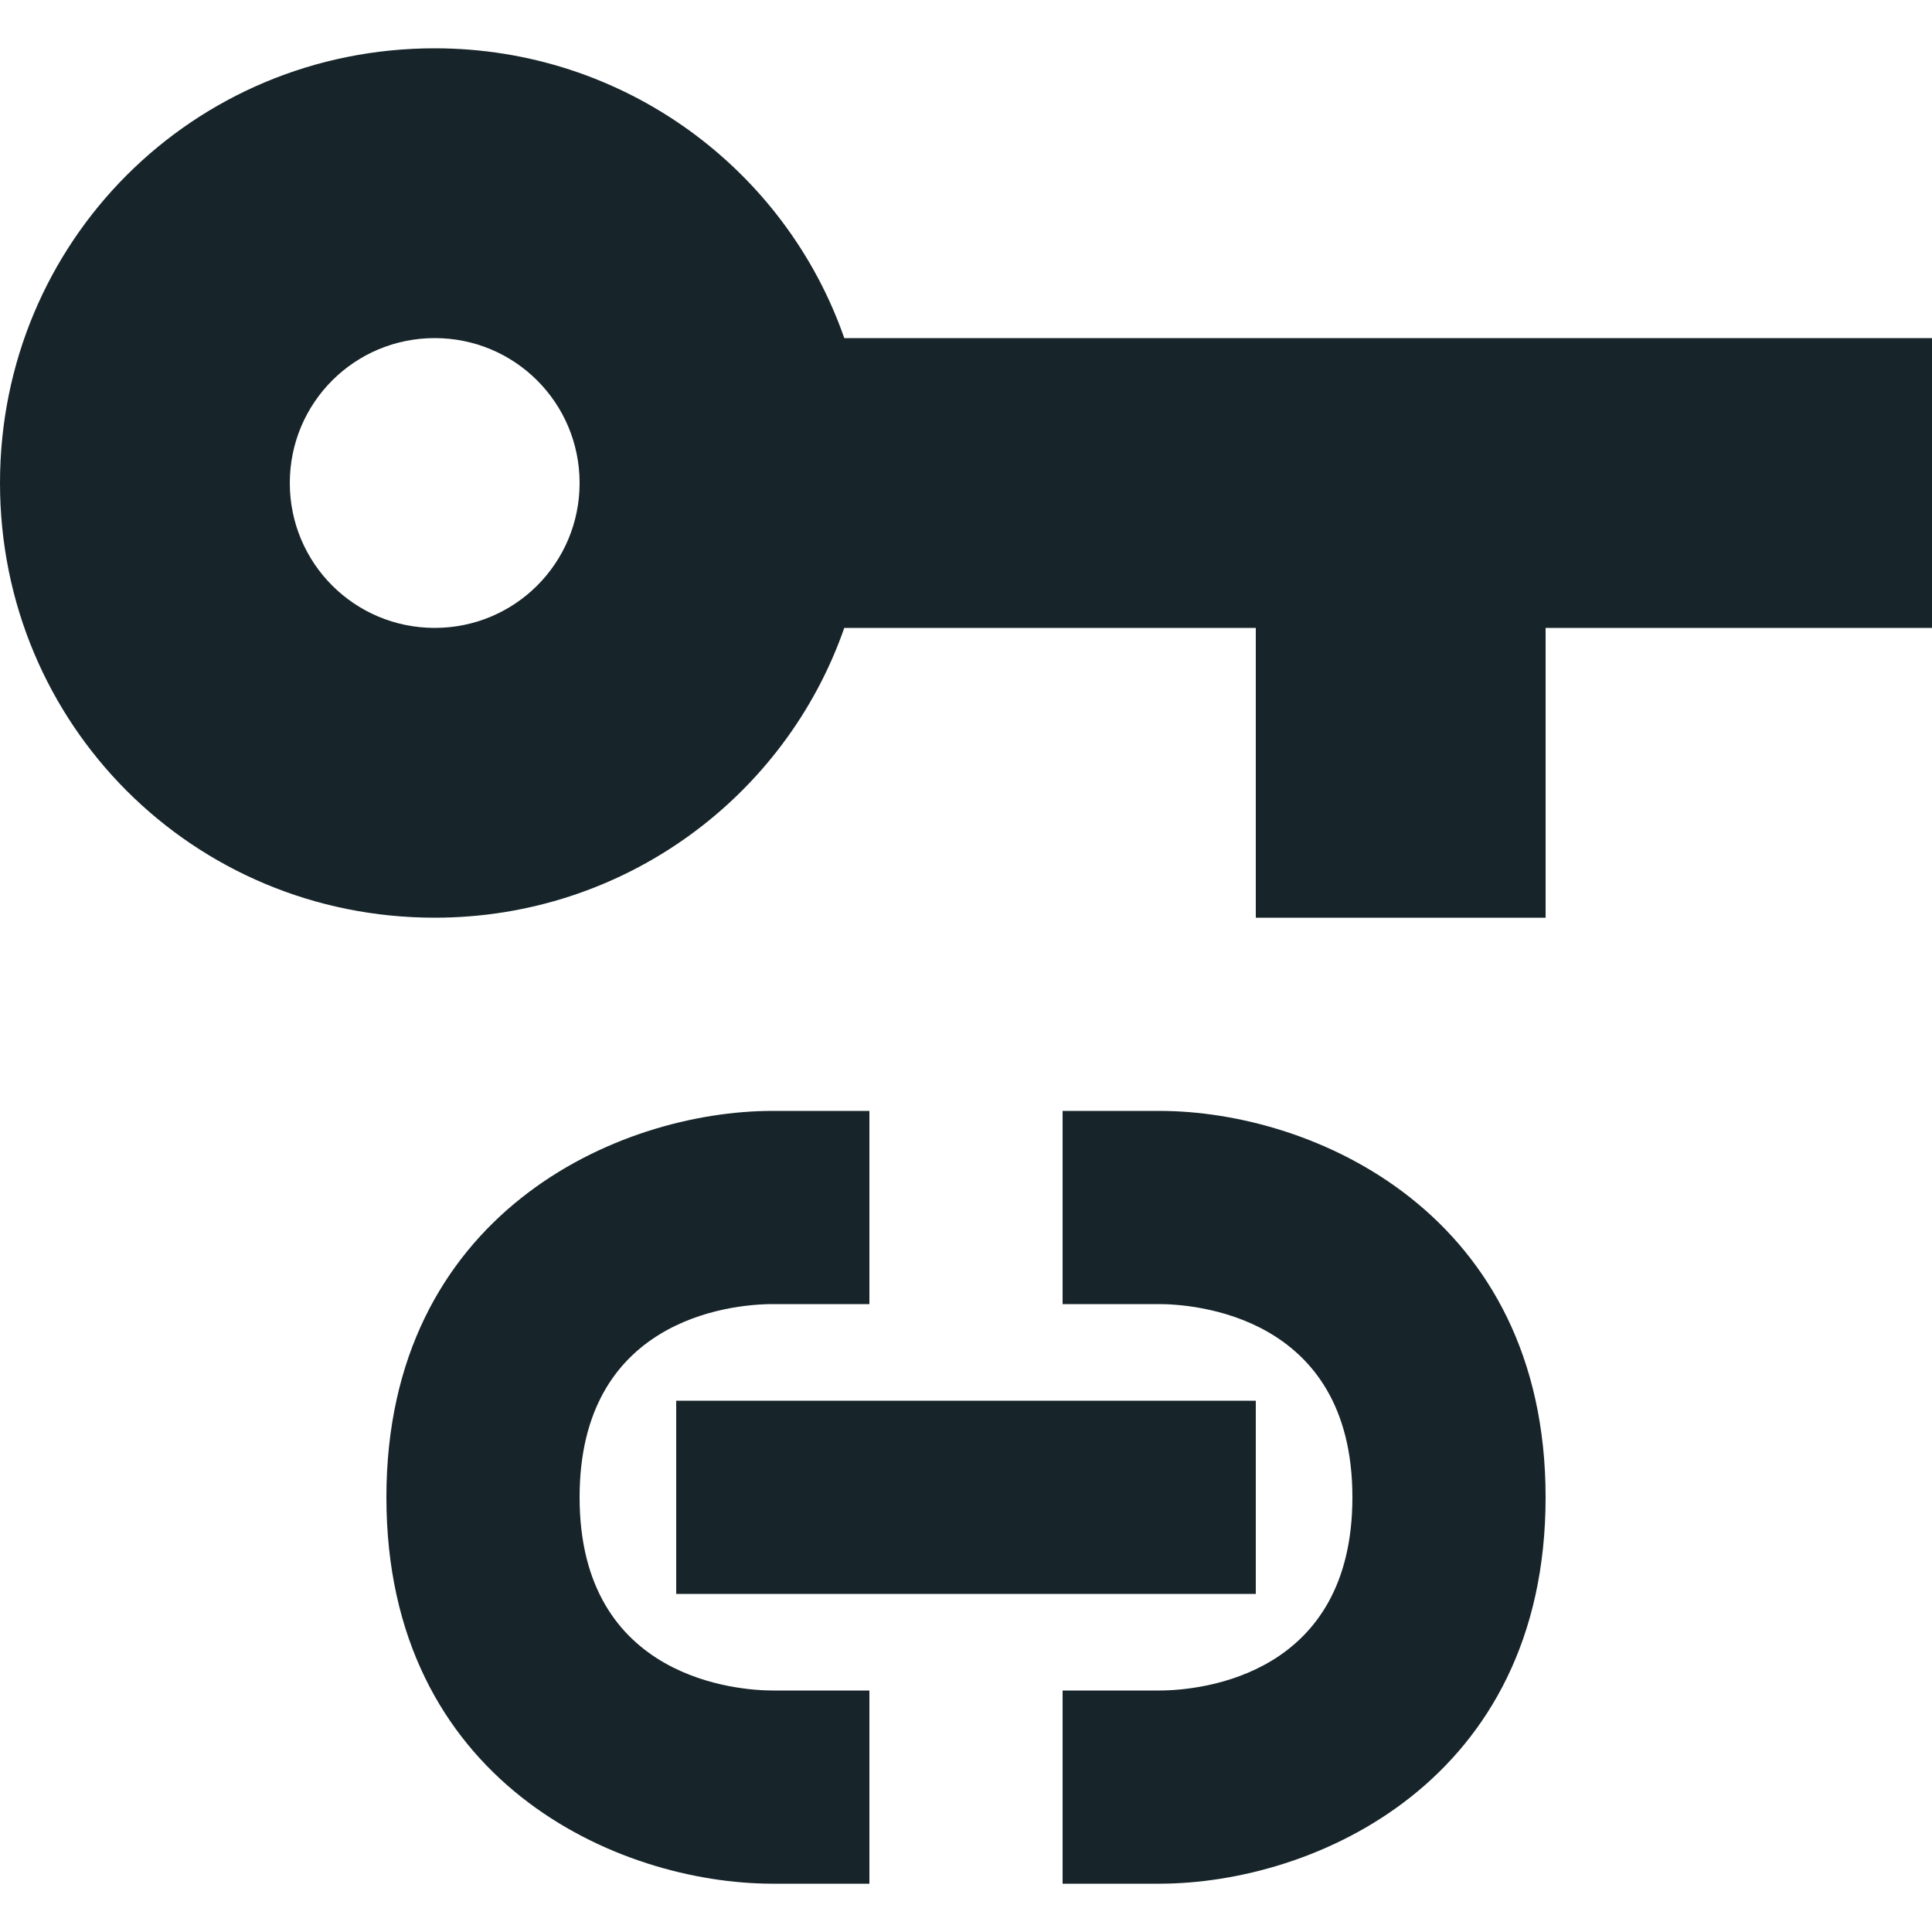 <svg width="24" height="24" viewBox="0 0 24 24" fill="none" xmlns="http://www.w3.org/2000/svg">
<path d="M5.4 0.6C2.4 0.6 0 3 0 6C0 9 2.4 11.4 5.4 11.4C7.752 11.4 9.756 9.9 10.488 7.8H15.6V11.4H19.2V7.8H24V4.2H10.488C9.756 2.1 7.752 0.6 5.4 0.6ZM5.4 4.2C6.396 4.2 7.2 5.004 7.2 6C7.2 6.996 6.396 7.8 5.4 7.8C4.404 7.8 3.6 6.996 3.6 6C3.6 5.004 4.404 4.2 5.4 4.2ZM9.6 13.8C7.668 13.8 4.8 15.084 4.8 18.6C4.8 22.128 7.668 23.4 9.6 23.4H10.8V21H9.6C9.204 21 7.2 20.88 7.2 18.6C7.2 16.404 9.048 16.2 9.6 16.2H10.8V13.8H9.6ZM13.2 13.8V16.2H14.4C14.796 16.2 16.8 16.32 16.8 18.6C16.8 20.796 14.952 21 14.4 21H13.2V23.4H14.4C16.332 23.4 19.2 22.128 19.2 18.6C19.2 15.084 16.332 13.8 14.4 13.8H13.2ZM8.4 17.4V19.8H15.6V17.4H8.4Z" fill="#17252A"/>
</svg>
